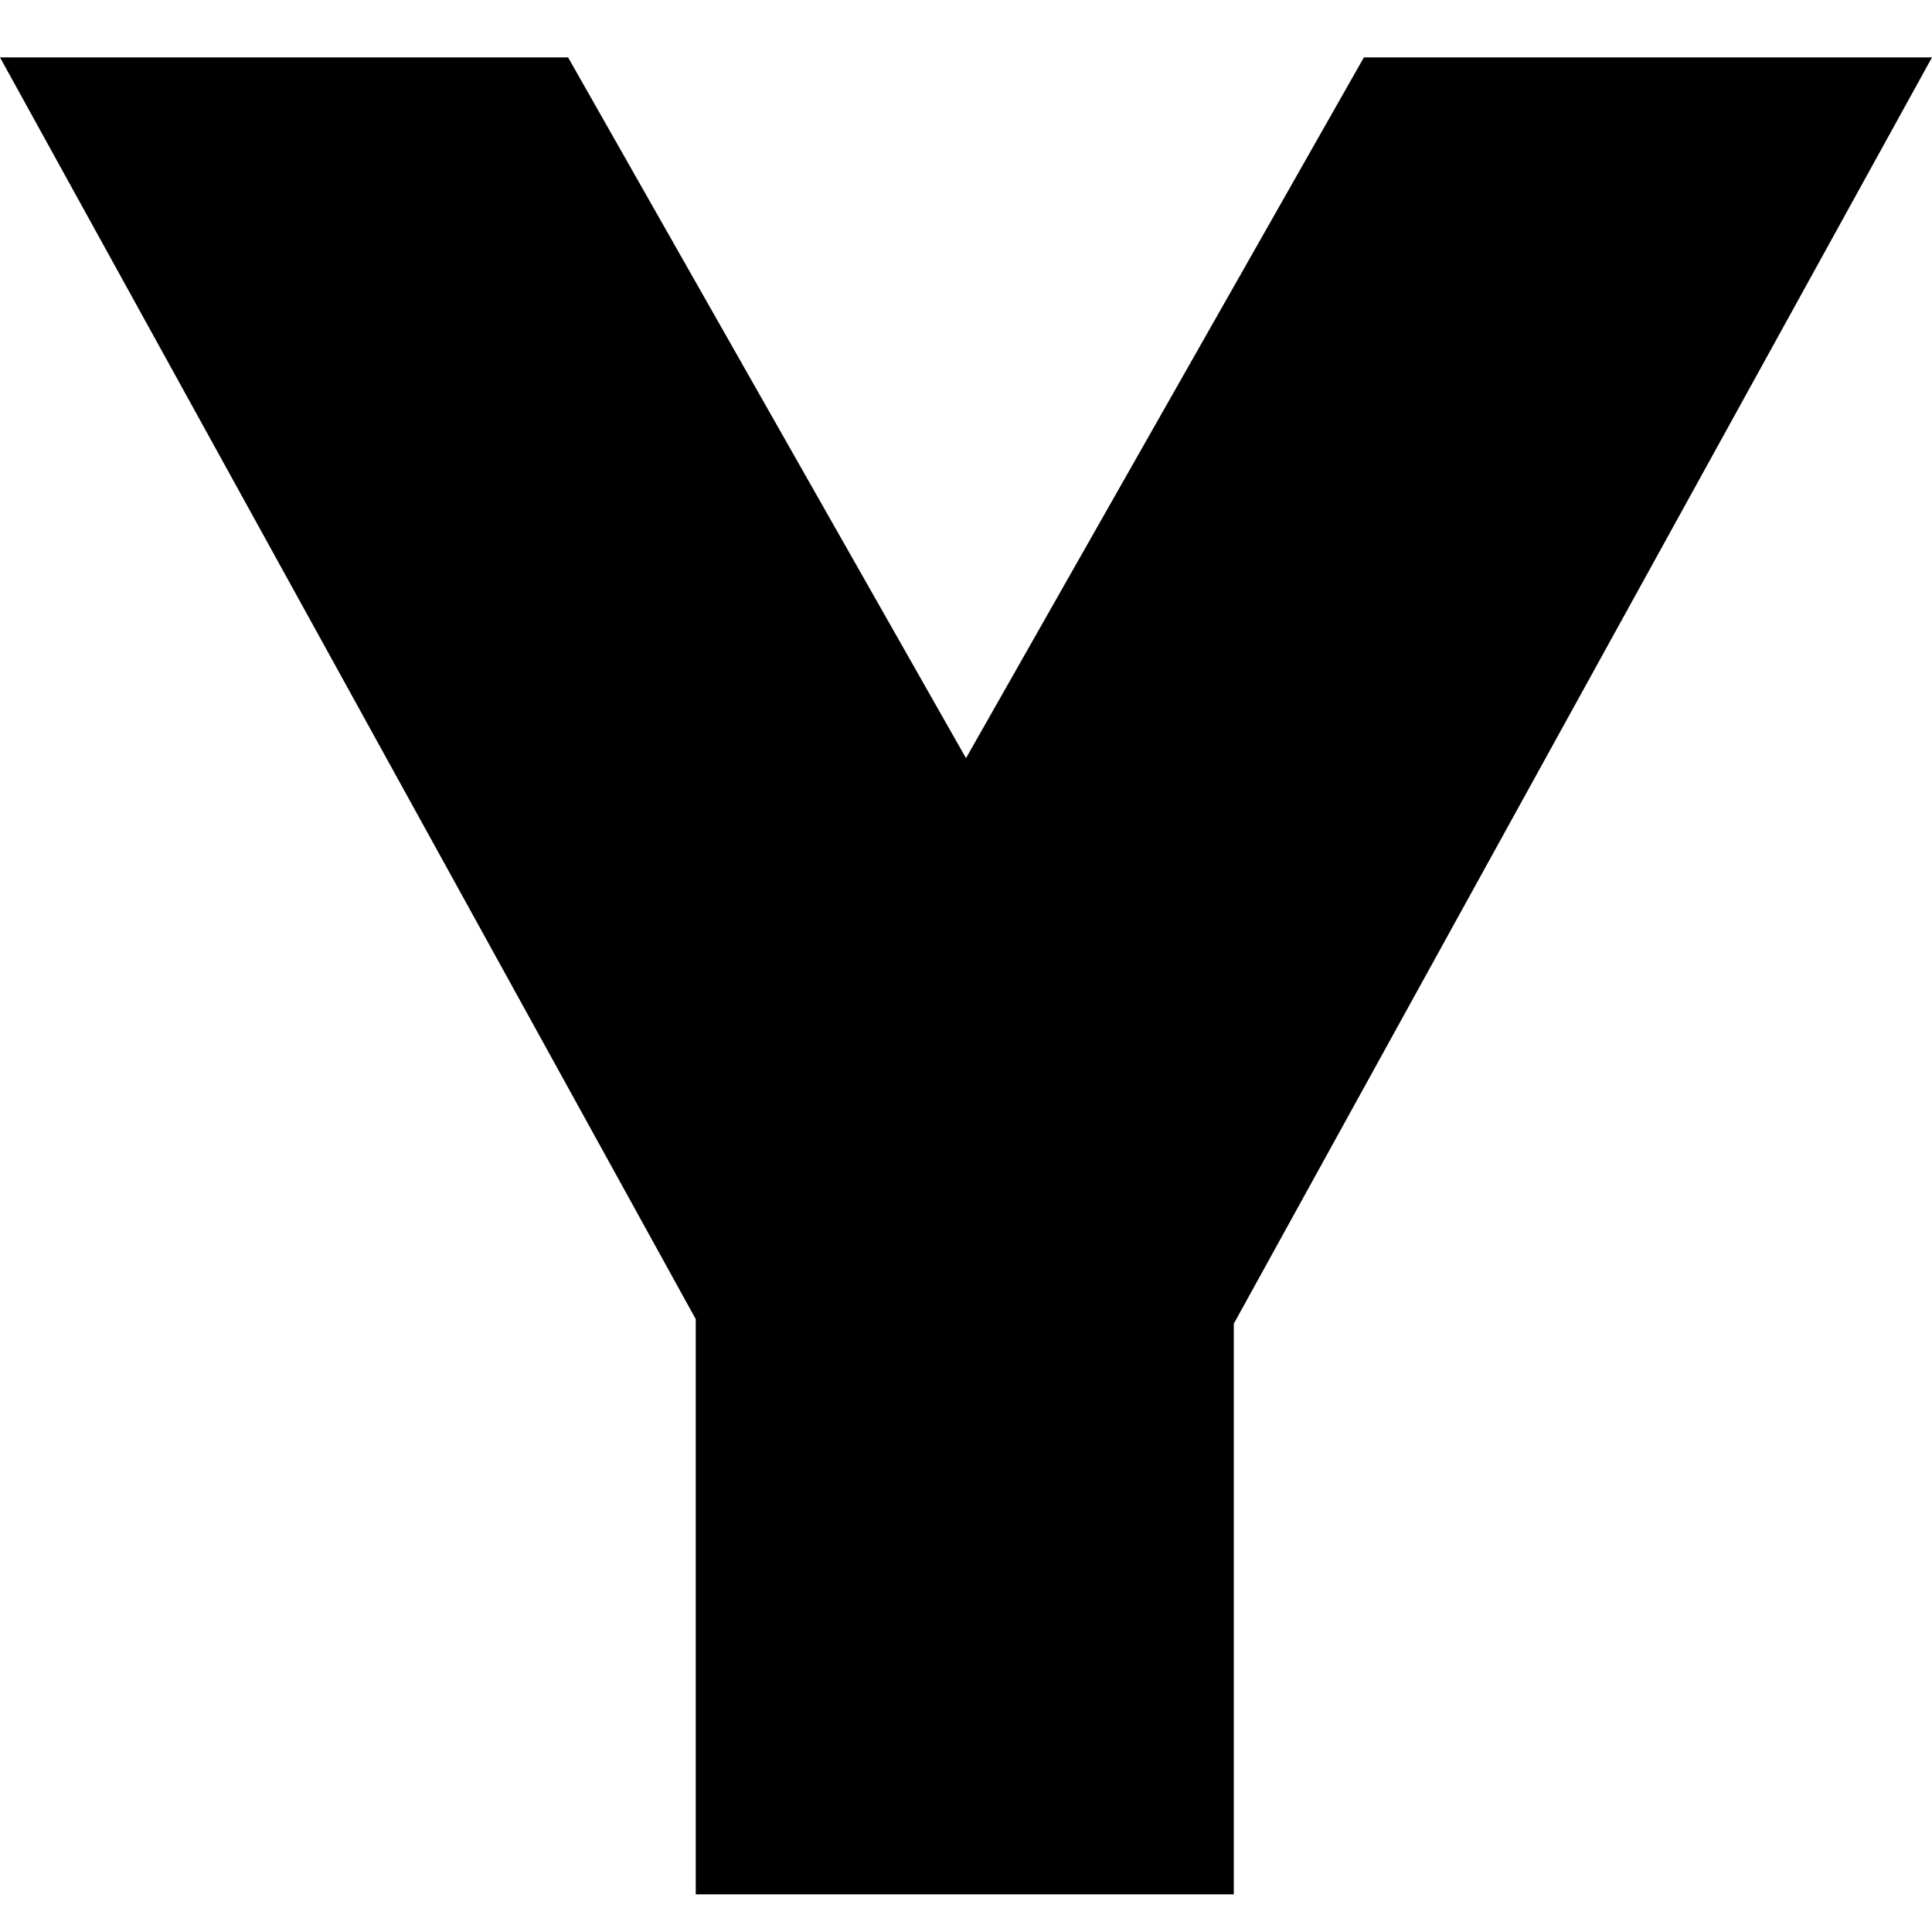 <svg viewBox="0 0 512 512" xmlns="http://www.w3.org/2000/svg" id="_レイヤー_1"><polygon points="361.45 15.21 256 200.92 150.55 15.21 0 15.21 184.38 349.59 184.38 502.02 326.97 502.02 326.97 350.79 512 15.21 361.45 15.21"></polygon></svg>